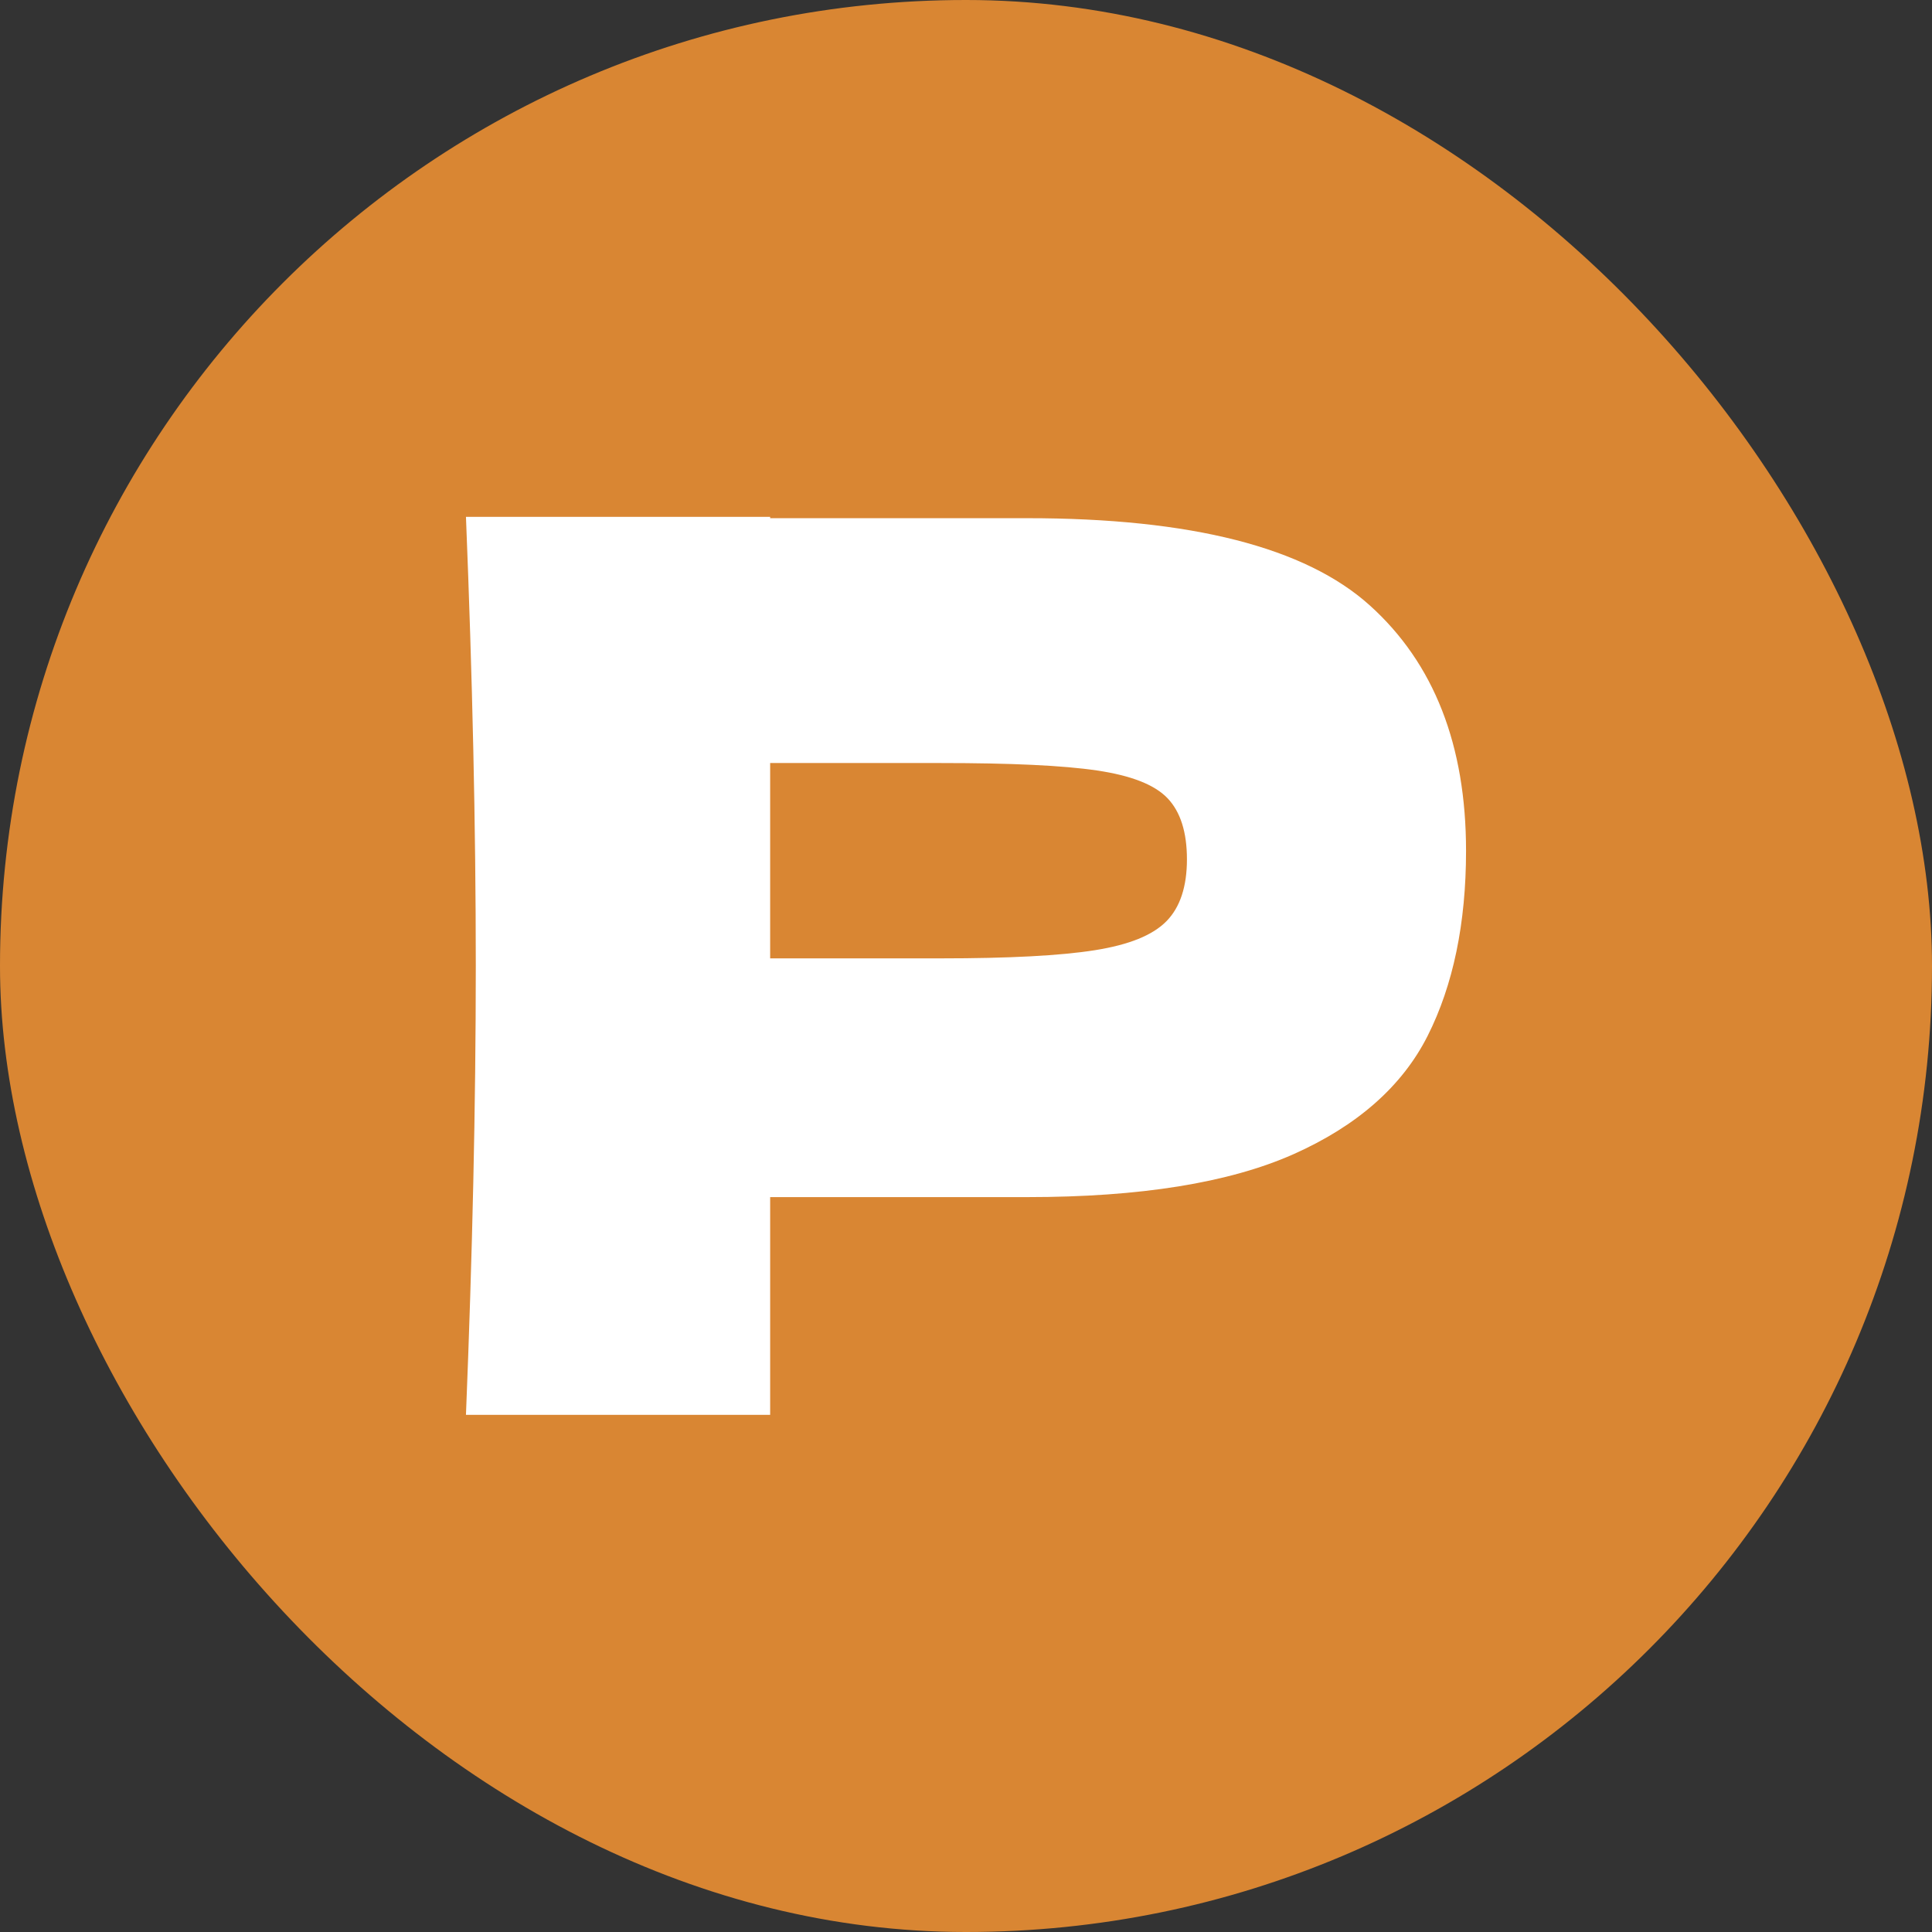 <?xml version="1.0" encoding="UTF-8"?><svg xmlns="http://www.w3.org/2000/svg" viewBox="0 0 56.97 56.97"><rect x="0" y="0" width="56.97" height="56.97" fill="#333333" stroke="none"/><defs><style>.cls-1{fill:#d98633;}.cls-1,.cls-2,.cls-3{stroke-width:0px;}.cls-2{fill:#fff;}.cls-3{fill:#648b3c;}</style></defs><g id="__1"><path class="cls-3" d="m30.29,15.28c4.84,0,8.2.86,10.1,2.57,1.9,1.71,2.84,4.13,2.84,7.24,0,2.14-.38,3.96-1.13,5.45-.75,1.49-2.08,2.66-3.97,3.5-1.9.84-4.51,1.26-7.84,1.26h-7.58v6.42h-8.97c.19-4.72.29-9.13.29-13.24s-.1-8.52-.29-13.24h8.97v.04h7.58Zm-2.55,12.98c2.02,0,3.53-.08,4.54-.24,1.01-.16,1.71-.44,2.12-.86.4-.41.6-1.02.6-1.82s-.19-1.4-.57-1.8c-.38-.4-1.07-.67-2.08-.82-1.01-.15-2.55-.22-4.61-.22h-5.03v5.76h5.03Z"/></g><g id="_圖層_2"><rect class="cls-1" x="0" y="0" width="56.97" height="56.97" rx="28.48" ry="28.48"/><path class="cls-2" d="m30.29,15.28c4.84,0,8.2.86,10.1,2.57,1.9,1.71,2.84,4.13,2.84,7.24,0,2.14-.38,3.96-1.13,5.45-.75,1.49-2.08,2.66-3.97,3.5-1.9.84-4.51,1.26-7.84,1.26h-7.58v6.42h-8.97c.19-4.72.29-9.13.29-13.24s-.1-8.52-.29-13.24h8.97v.04h7.58Zm-2.55,12.98c2.02,0,3.53-.08,4.54-.24,1.01-.16,1.71-.44,2.12-.86.4-.41.6-1.02.6-1.82s-.19-1.4-.57-1.8c-.38-.4-1.07-.67-2.08-.82-1.01-.15-2.55-.22-4.61-.22h-5.03v5.76h5.03Z"/></g></svg>